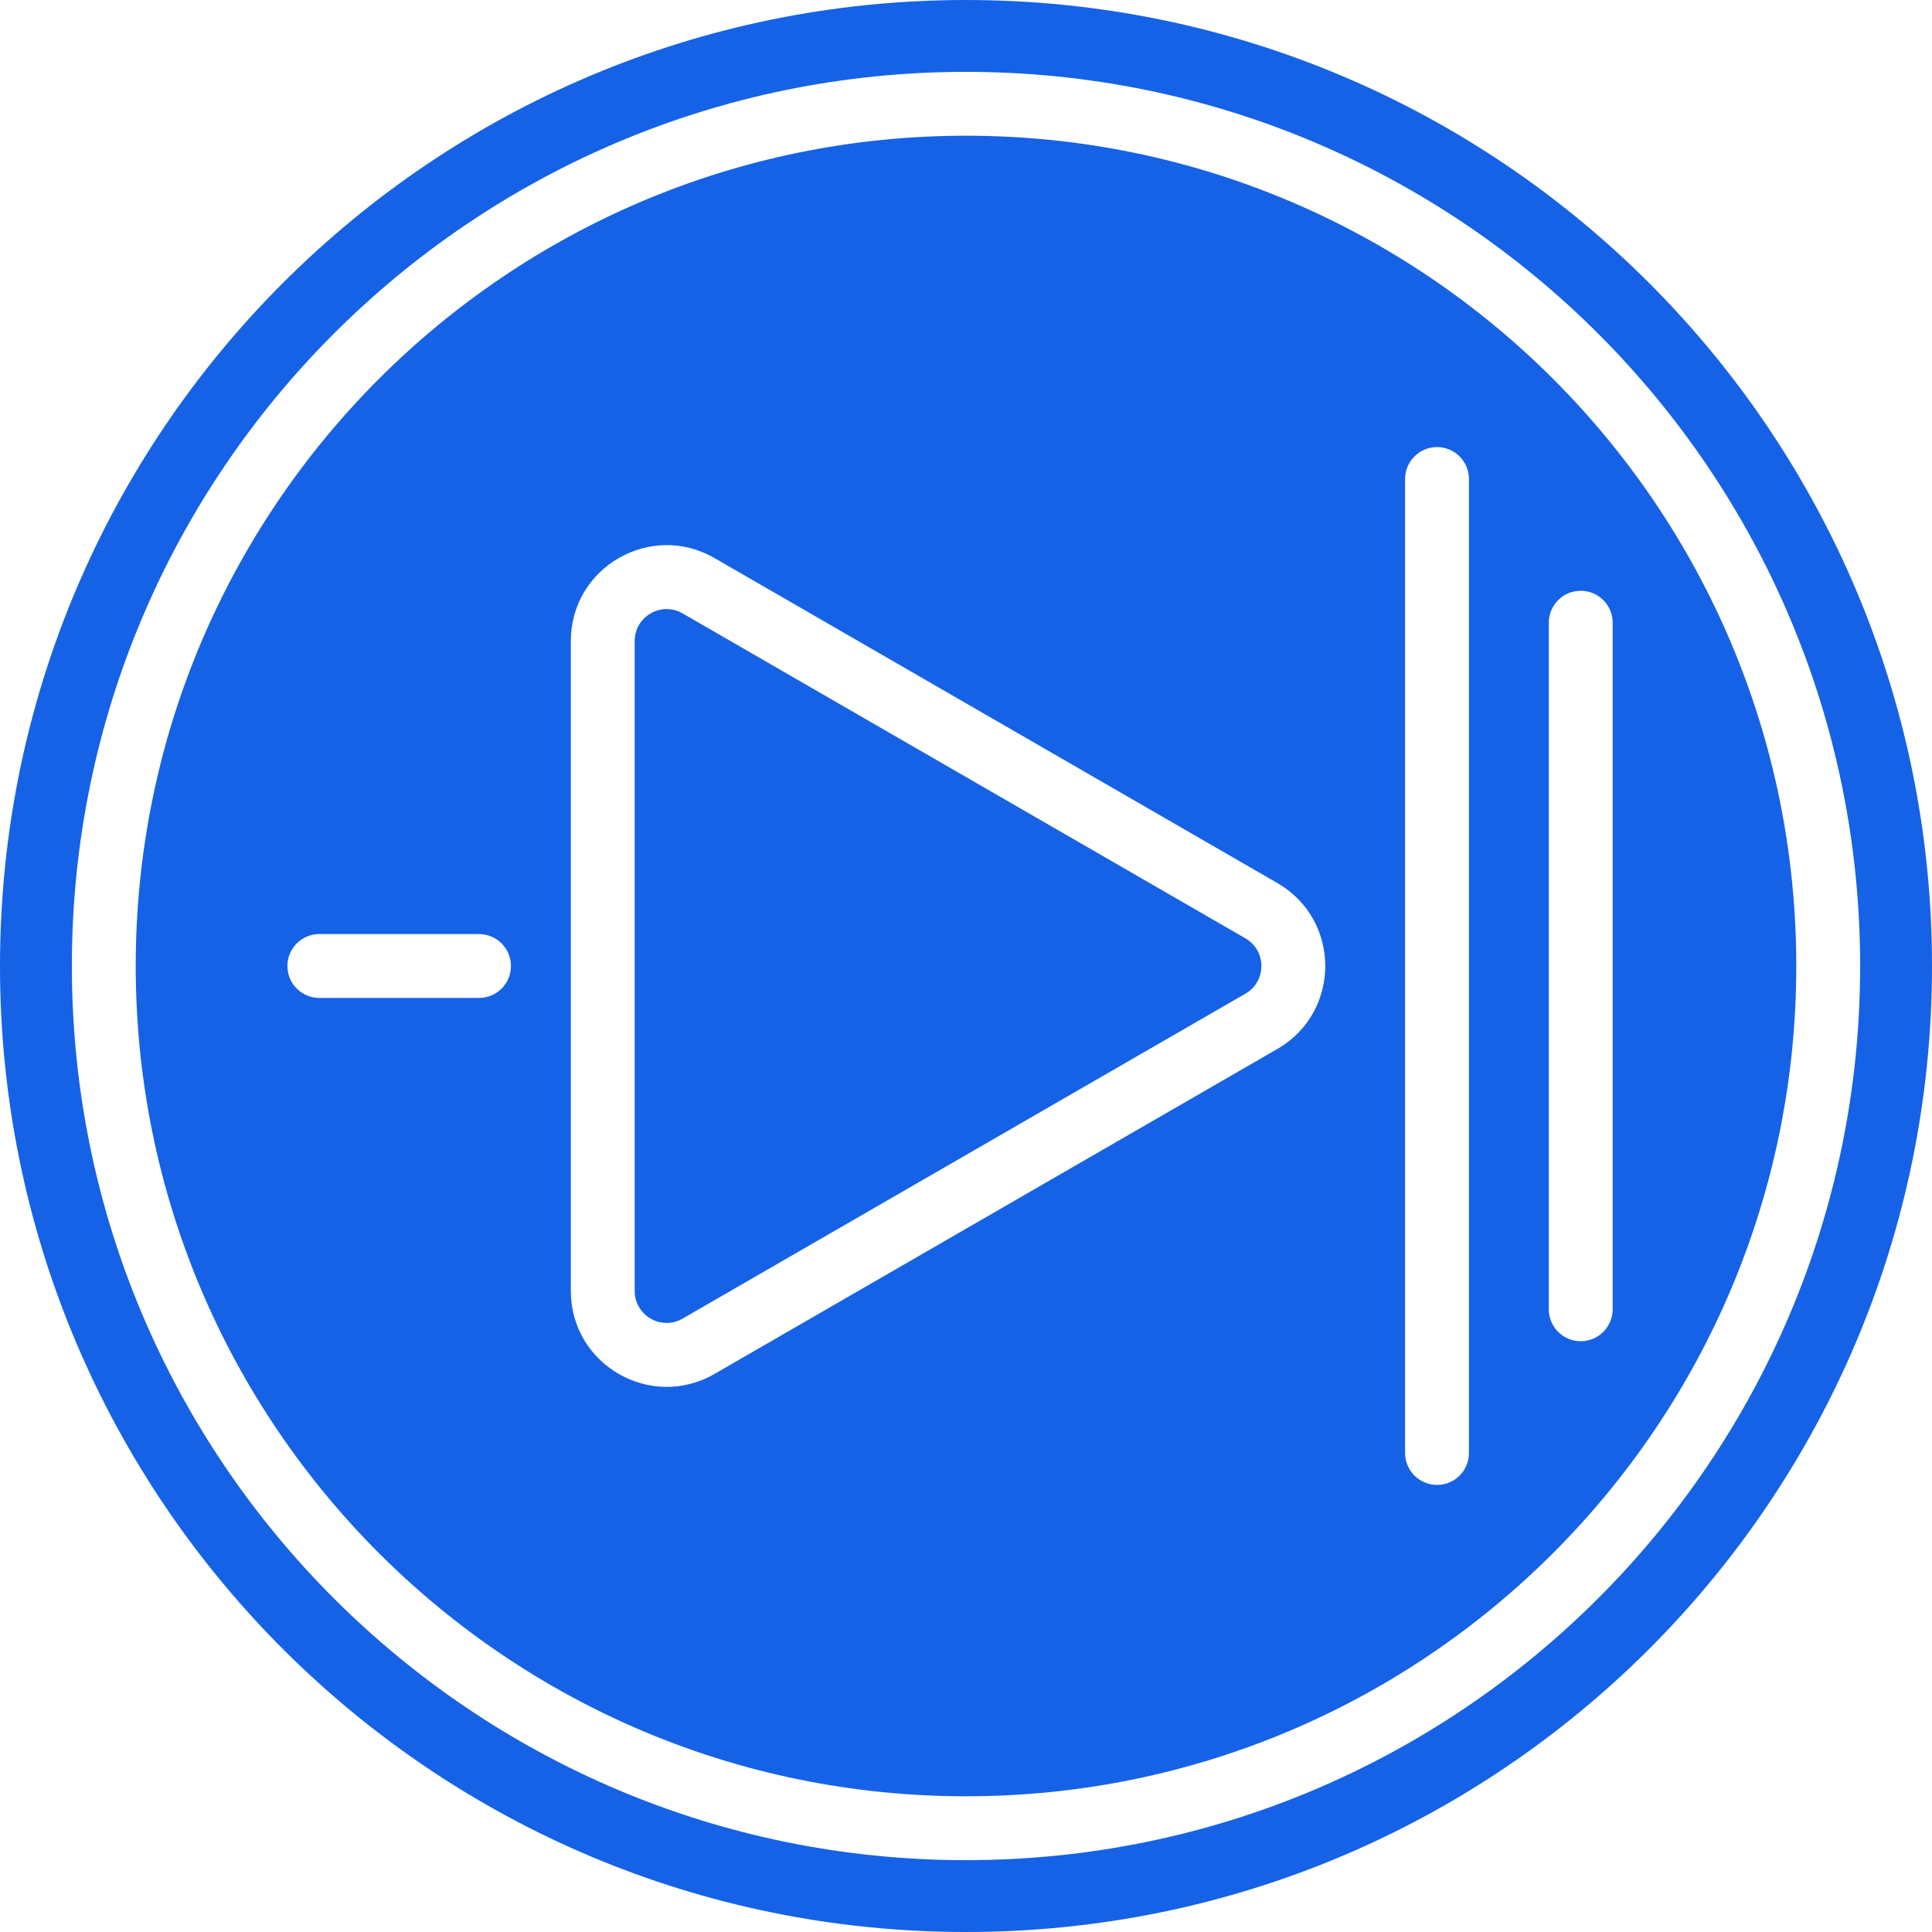 <svg width="242" height="242" viewBox="0 0 242 242" fill="none" xmlns="http://www.w3.org/2000/svg">
<path d="M156 124.464C158.667 122.925 158.667 119.076 156 117.536L85.5 76.833C82.833 75.293 79.5 77.218 79.5 80.297V161.703C79.5 164.782 82.833 166.707 85.5 165.167L156 124.464Z" fill="#1562E6"/>
<path fill-rule="evenodd" clip-rule="evenodd" d="M121 17C63.562 17 17 63.562 17 121C17 178.438 63.562 225 121 225C178.438 225 225 178.438 225 121C225 63.562 178.438 17 121 17ZM180 56C182.209 56 184 57.791 184 60V182C184 184.209 182.209 186 180 186C177.791 186 176 184.209 176 182V60C176 57.791 177.791 56 180 56ZM160 131.392L89.5 172.096C81.5 176.714 71.5 170.941 71.5 161.703V80.297C71.5 71.059 81.5 65.286 89.5 69.904L160 110.608C168 115.227 168 126.774 160 131.392ZM202 78C202 75.791 200.209 74 198 74C195.791 74 194 75.791 194 78V164C194 166.209 195.791 168 198 168C200.209 168 202 166.209 202 164V78ZM64 121C64 123.209 62.209 125 60 125H40C37.791 125 36 123.209 36 121C36 118.791 37.791 117 40 117H60C62.209 117 64 118.791 64 121Z" fill="#1562E6"/>
<path fill-rule="evenodd" clip-rule="evenodd" d="M242 121C242 187.826 187.826 242 121 242C54.173 242 0 187.826 0 121C0 54.173 54.173 0 121 0C187.826 0 242 54.173 242 121ZM9 121C9 59.144 59.144 9 121 9C182.856 9 233 59.144 233 121C233 182.856 182.856 233 121 233C59.144 233 9 182.856 9 121Z" fill="#1562E6"/>
</svg>


